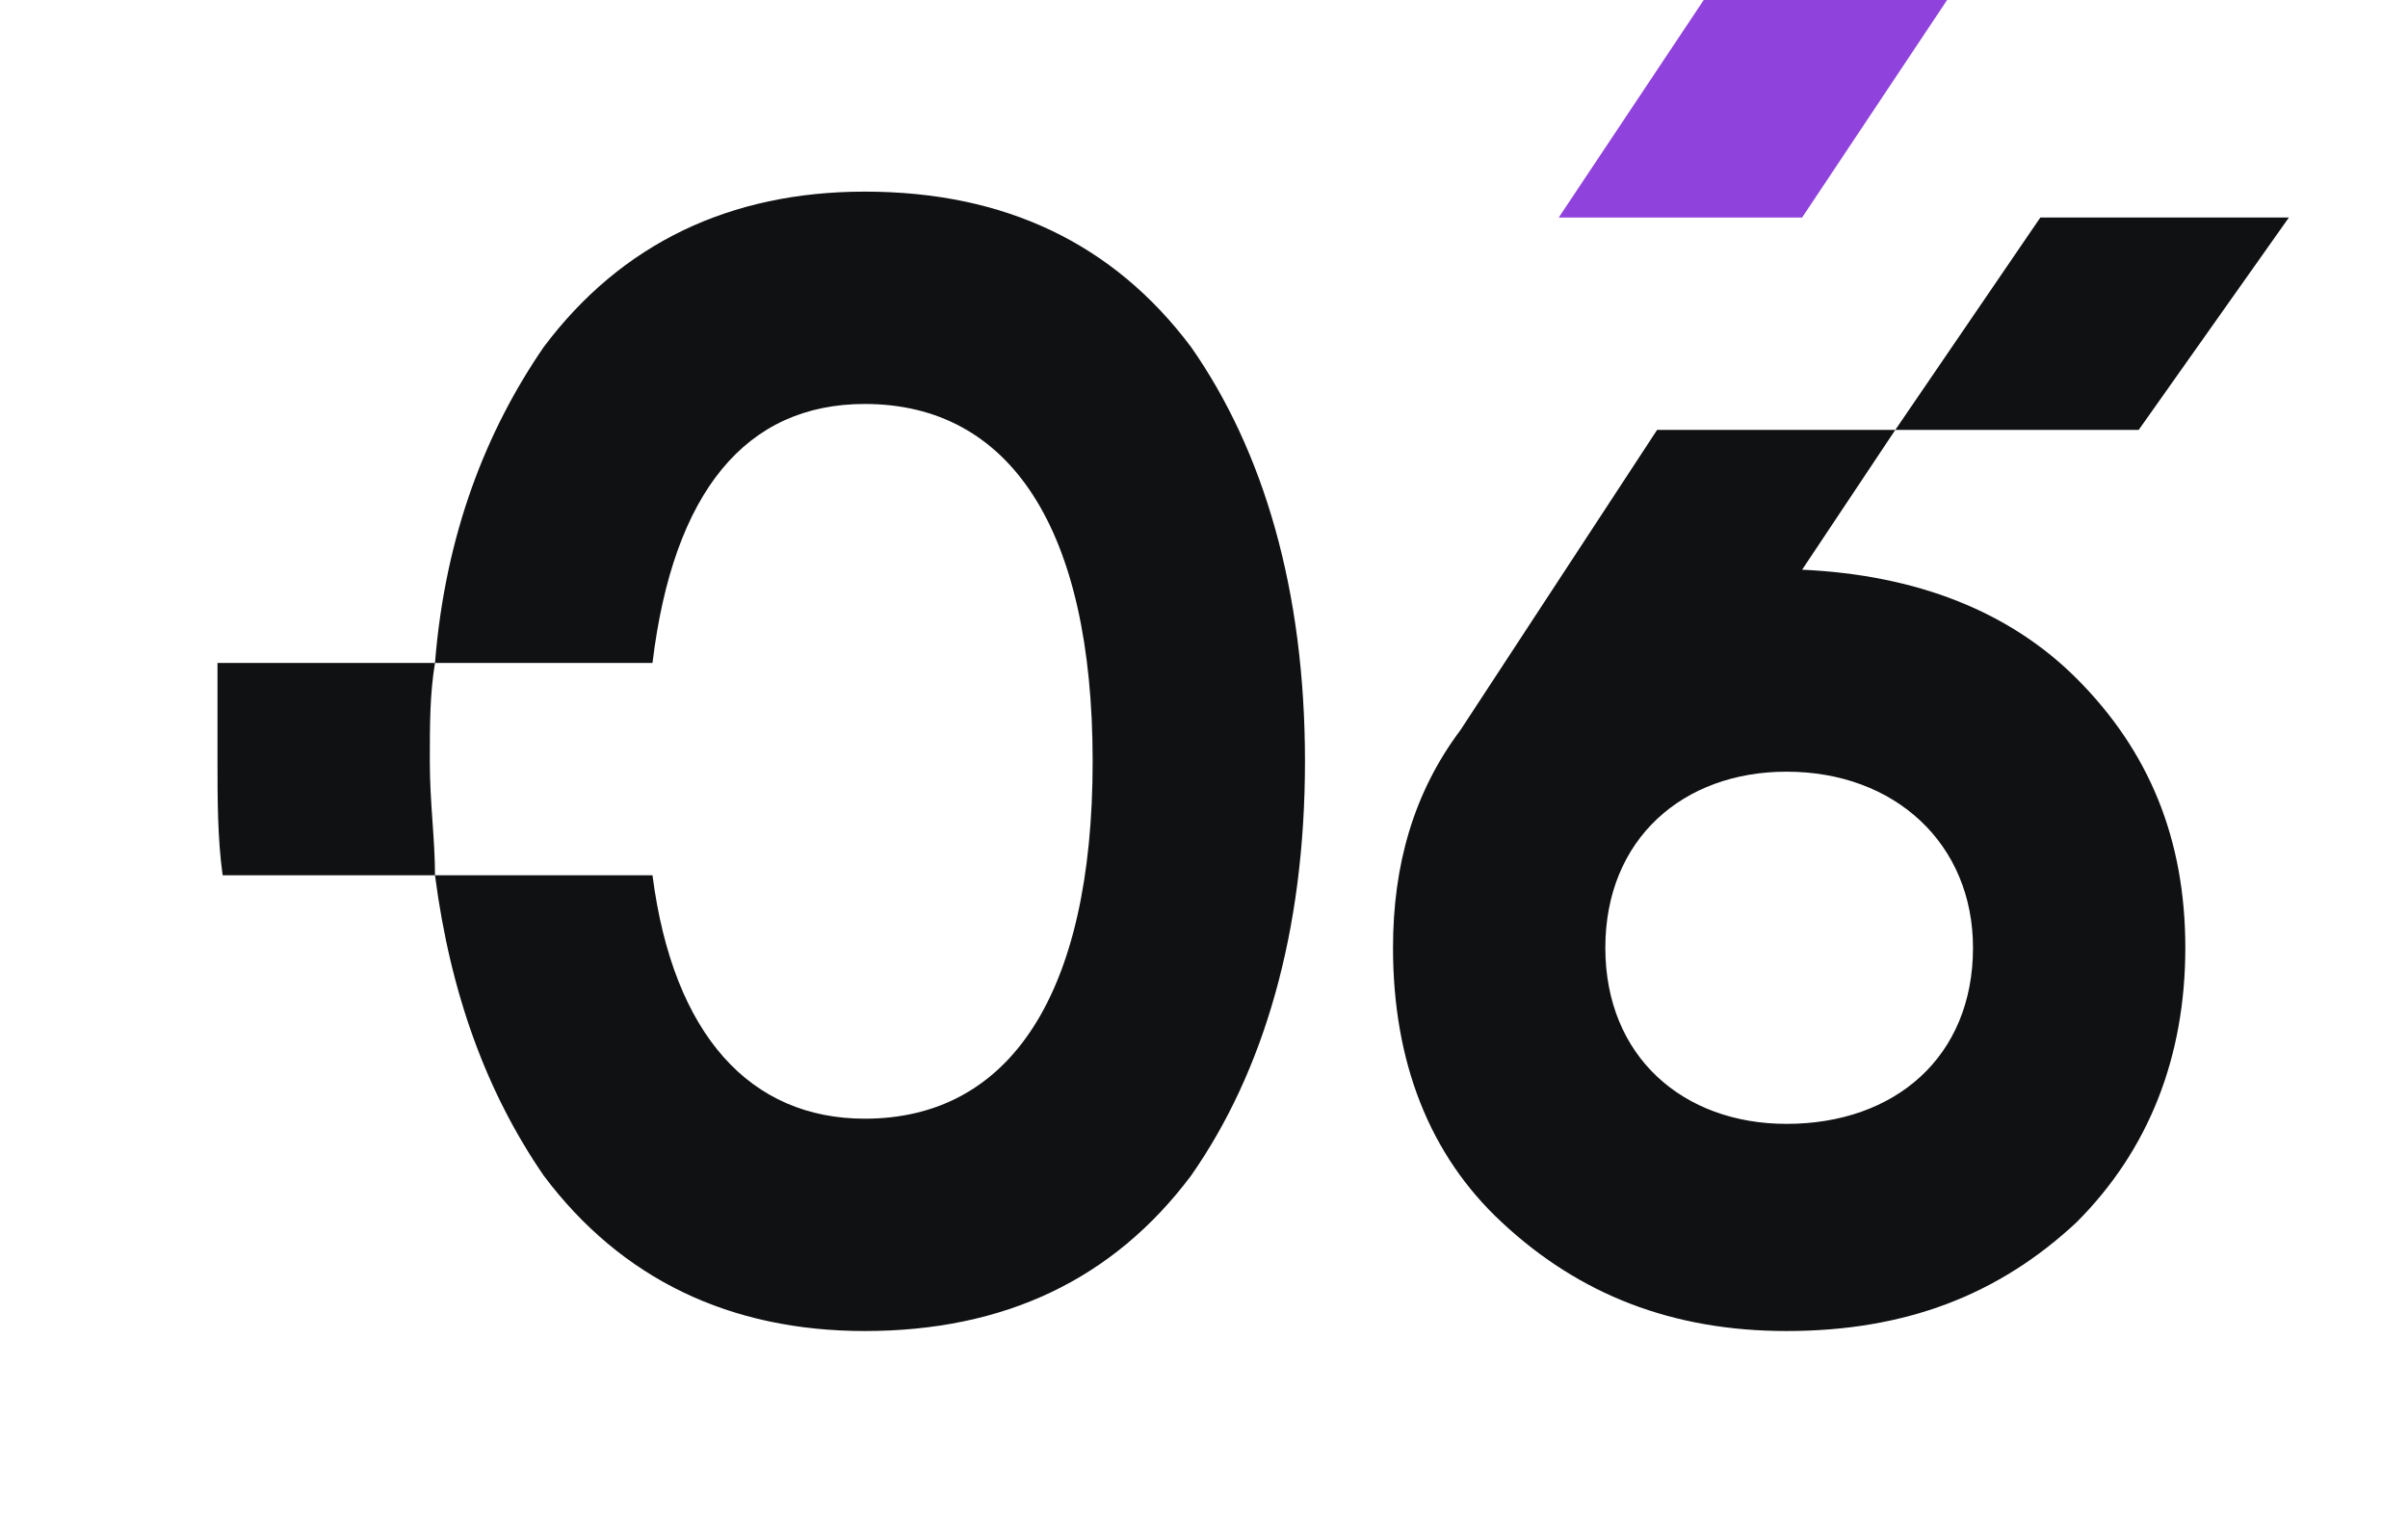 <?xml version="1.0" encoding="UTF-8"?> <svg xmlns="http://www.w3.org/2000/svg" xmlns:xlink="http://www.w3.org/1999/xlink" xml:space="preserve" width="465px" height="294px" version="1.1" style="shape-rendering:geometricPrecision; text-rendering:geometricPrecision; image-rendering:optimizeQuality; fill-rule:evenodd; clip-rule:evenodd" viewBox="0 0 465 294"> <defs> <style type="text/css"> .fil0 {fill:#101113;fill-rule:nonzero} .fil1 {fill:#9042DC;fill-rule:nonzero} </style> </defs> <g id="Слой_x0020_1">  <g id="_1576387698544"> <path class="fil0" d="M167 257c27,0 48,-10 63,-30 14,-20 22,-47 22,-80 0,-33 -8,-60 -22,-80 -15,-20 -36,-30 -63,-30 -26,0 -47,10 -62,30 -11,16 -19,36 -21,61 -1,6 -1,12 -1,19 0,8 1,15 1,22 3,23 10,42 21,58 15,20 36,30 62,30zm-83 -129l42 0c4,-33 18,-50 41,-50 28,0 44,24 44,69 0,45 -16,69 -44,69 -22,0 -37,-16 -41,-47l-42 0 -41 0c-1,-7 -1,-15 -1,-22 0,-6 0,-13 0,-19l42 0 0 0zm329 -45l-47 0 -46 0 -38 58c-9,12 -13,26 -13,42 0,22 7,40 21,53 15,14 33,21 55,21 23,0 41,-7 56,-21 14,-14 21,-32 21,-53 0,-21 -7,-38 -21,-52 -13,-13 -31,-20 -53,-21l18 -27 28 -41 48 0 -29 41 0 0zm-32 100c0,21 -15,34 -36,34 -20,0 -35,-13 -35,-34 0,-21 15,-34 35,-34 21,0 36,14 36,34z"></path> <polygon class="fil1" points="348,42 301,42 329,0 376,0 "></polygon> </g> </g> </svg> 